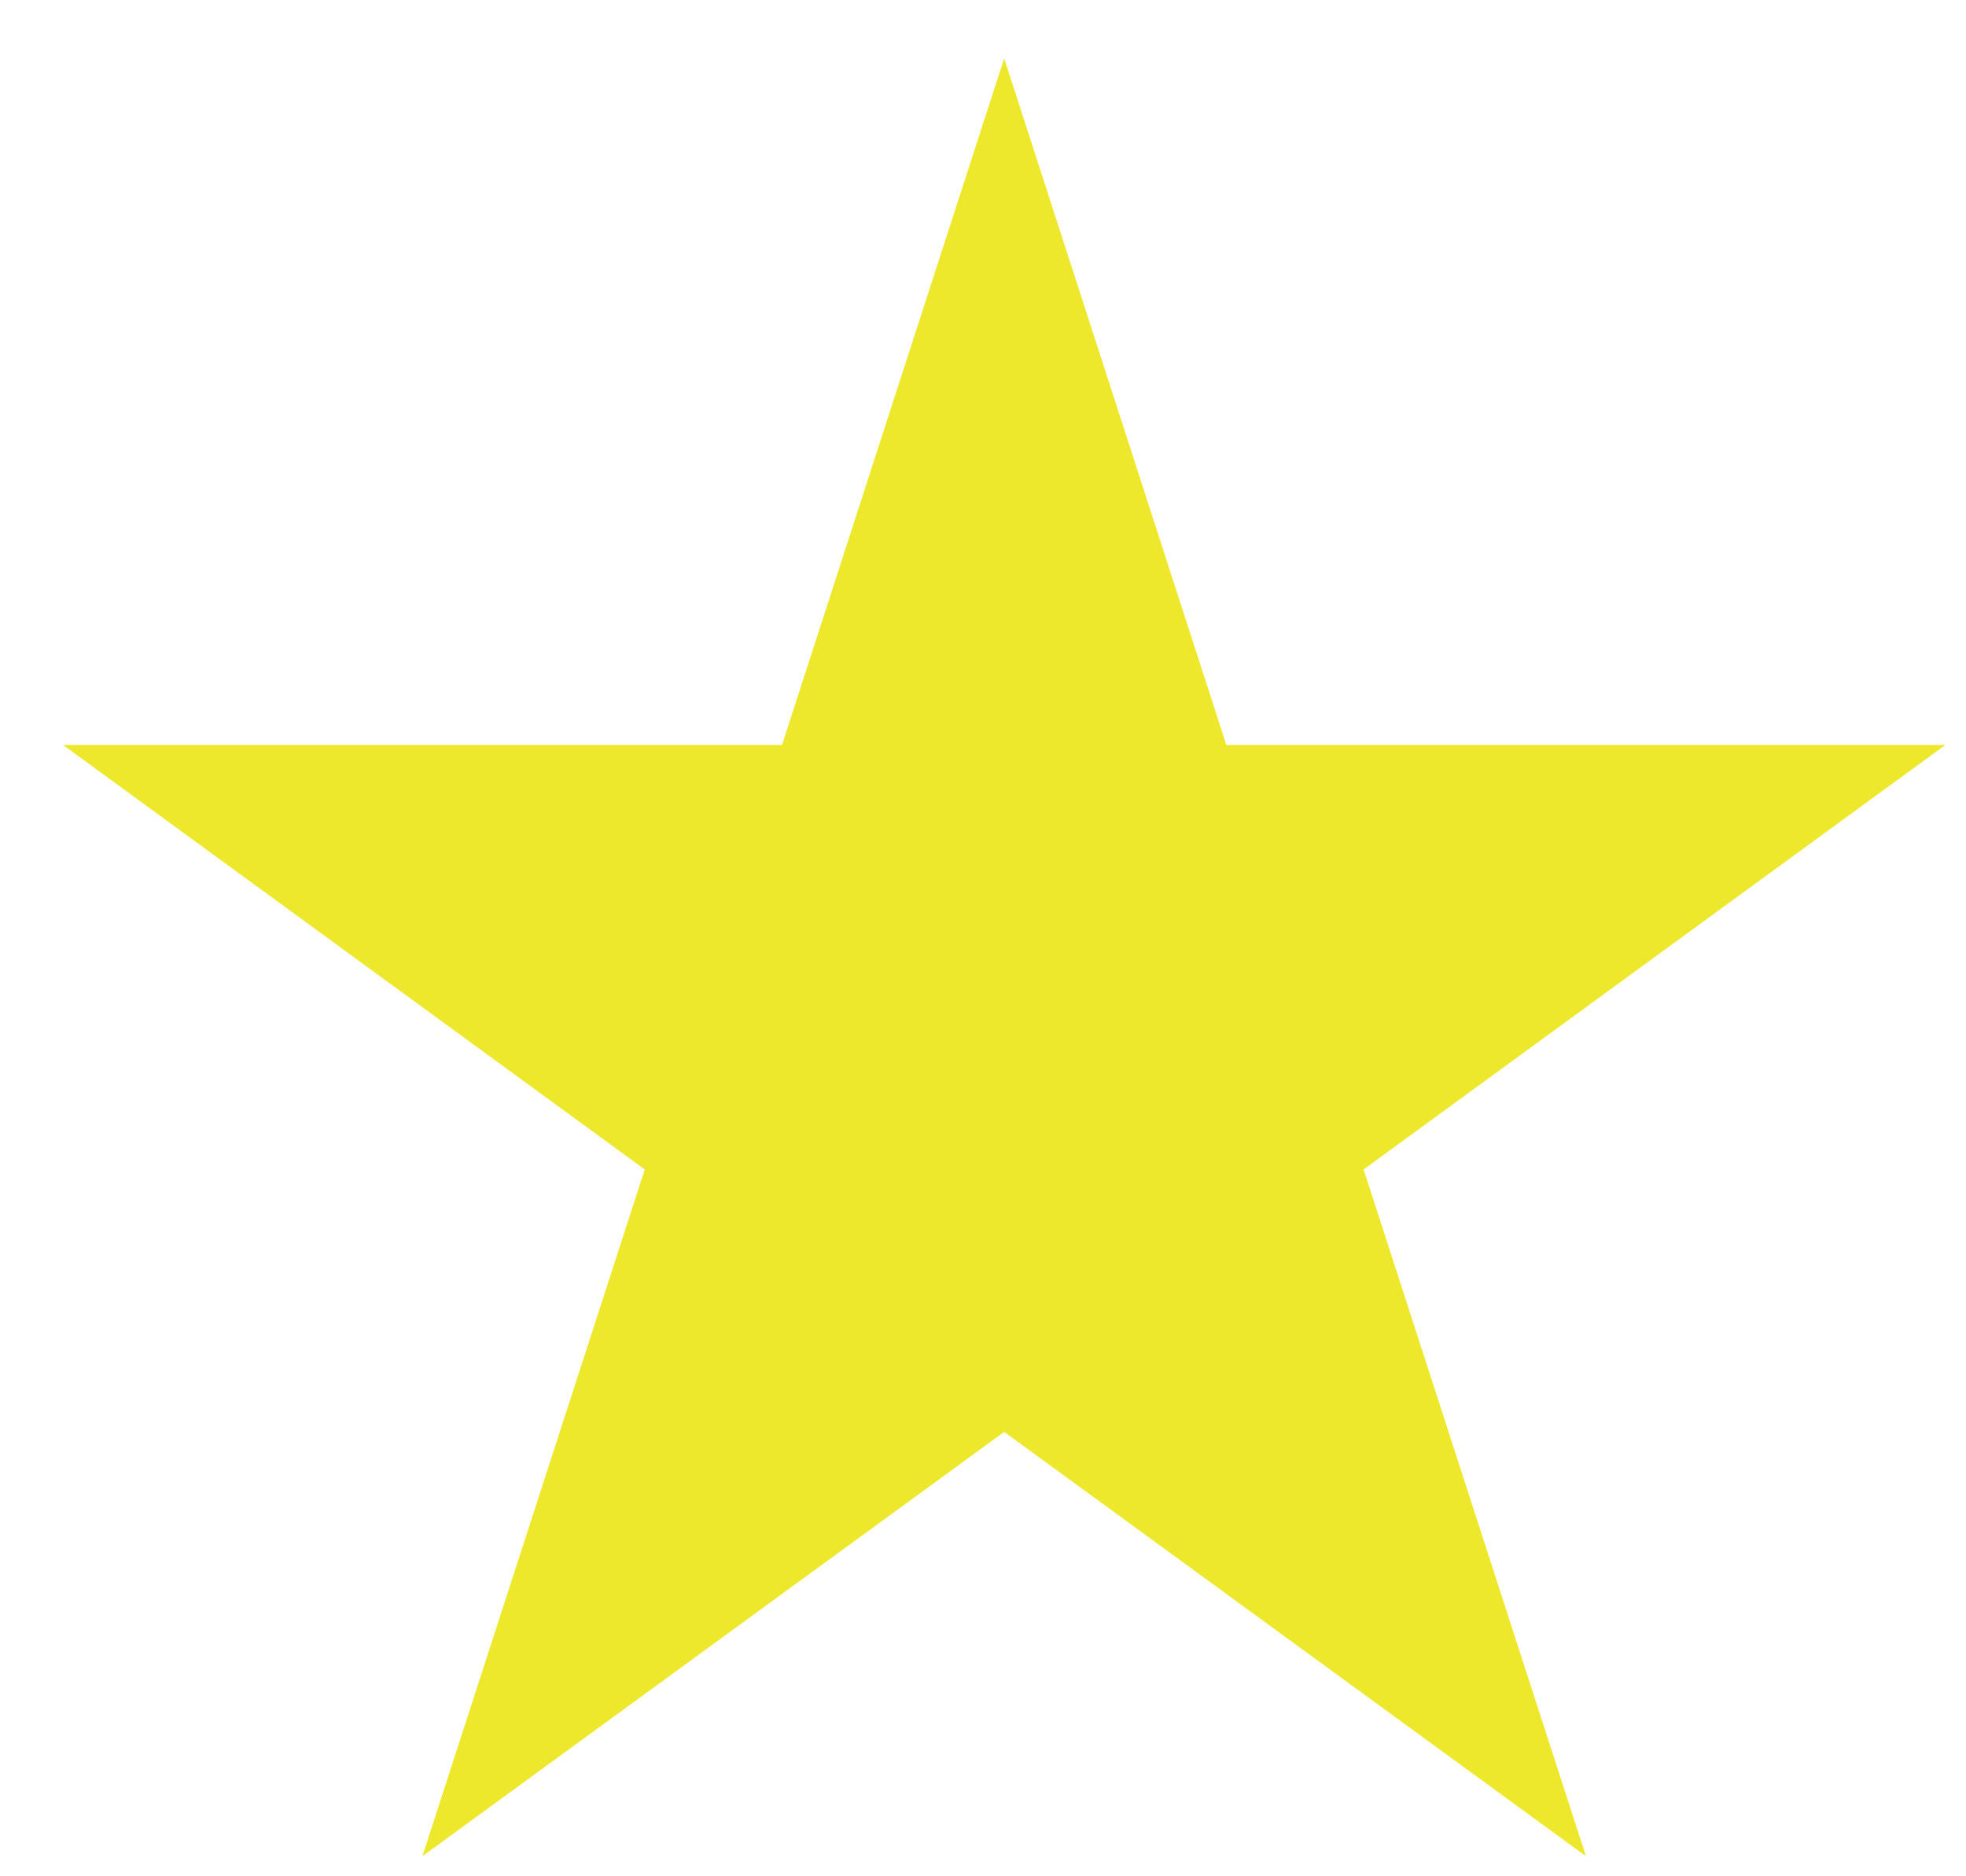 <svg width="22" height="21" viewBox="0 0 22 21" fill="none" xmlns="http://www.w3.org/2000/svg">
<path d="M11.237 0.653L13.723 8.338H21.769L15.259 13.089L17.747 20.775L11.237 16.026L4.727 20.775L7.215 13.089L0.706 8.338H8.751L11.237 0.653Z" fill="#EDE82C"/>
</svg>
